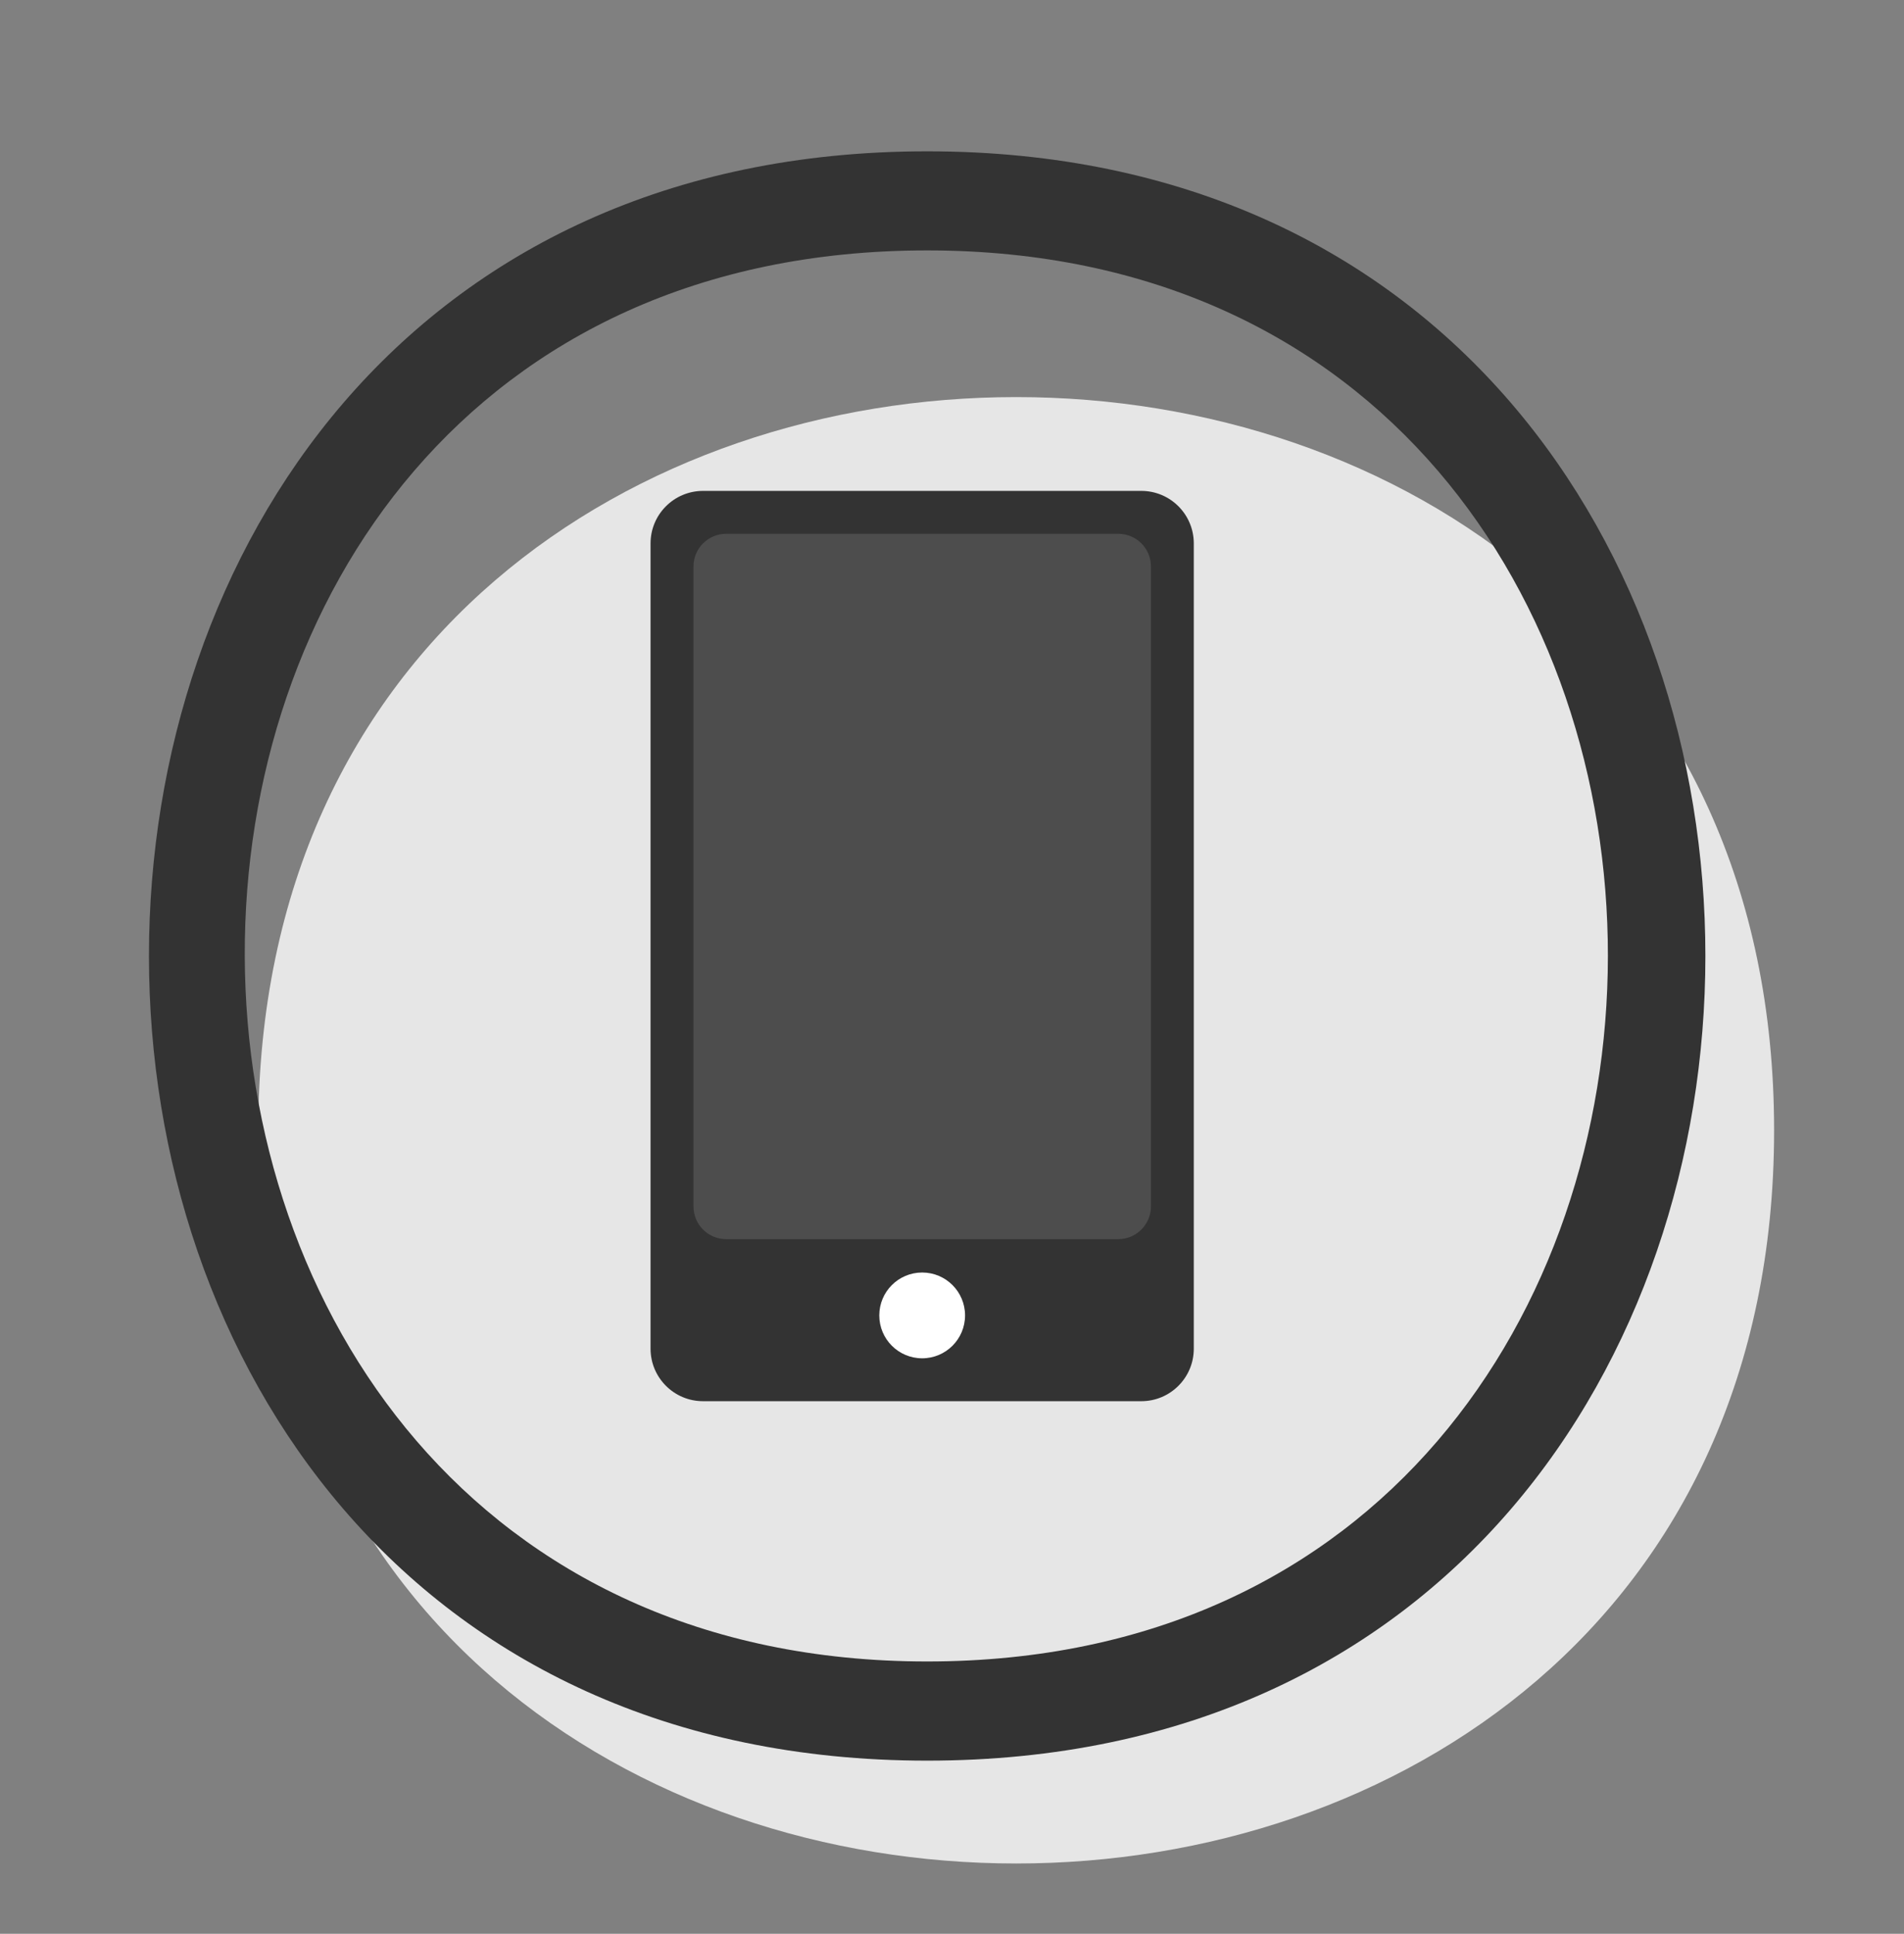 <?xml version="1.0" encoding="utf-8"?>
<!-- Generator: Adobe Illustrator 23.0.1, SVG Export Plug-In . SVG Version: 6.00 Build 0)  -->
<svg version="1.1" id="Layer_1" xmlns="http://www.w3.org/2000/svg" xmlns:xlink="http://www.w3.org/1999/xlink" x="0px" y="0px"
	 viewBox="0 0 399.56 405.75" style="enable-background:new 0 0 399.56 405.75;" xml:space="preserve">
<rect x="0" y="0" width="399.56" height="405.75" fill="#808080" stroke="none"/>
<style type="text/css">
	.st0{fill:#E6E6E6;}
	.st1{fill:#333333;}
	.st2{fill:#FFFFFF;}
	.st3{fill:#4D4D4D;}
</style>
<g>
	<path class="st0" d="M372.3,237.16c0,205.12-318.1,205.12-318.1,0S372.3,32.03,372.3,237.16z"/>
</g>
<path class="st1" d="M194.57,52.54c190.66,0,190.28,296.07,0,296.07C4.56,348.62,2.7,52.54,194.57,52.54 M194.57,31.75
	c-217.75,0-217.75,337.67,0,337.67S412.32,31.75,194.57,31.75L194.57,31.75z"/>
<path class="st1" d="M239.5,294h-91.96c-6.09,0-11.02-4.93-11.02-11.02V114.02c0-6.09,4.93-11.02,11.02-11.02h91.96
	c6.09,0,11.02,4.93,11.02,11.02v168.96C250.52,289.07,245.59,294,239.5,294z"/>
<circle class="st2" cx="193.52" cy="276" r="9"/>
<path class="st3" d="M234.67,260h-82.28c-3.79,0-6.86-3.07-6.86-6.86V118.86c0-3.79,3.07-6.86,6.86-6.86h82.28
	c3.79,0,6.86,3.07,6.86,6.86v134.28C241.52,256.93,238.45,260,234.67,260z"/>
</svg>
